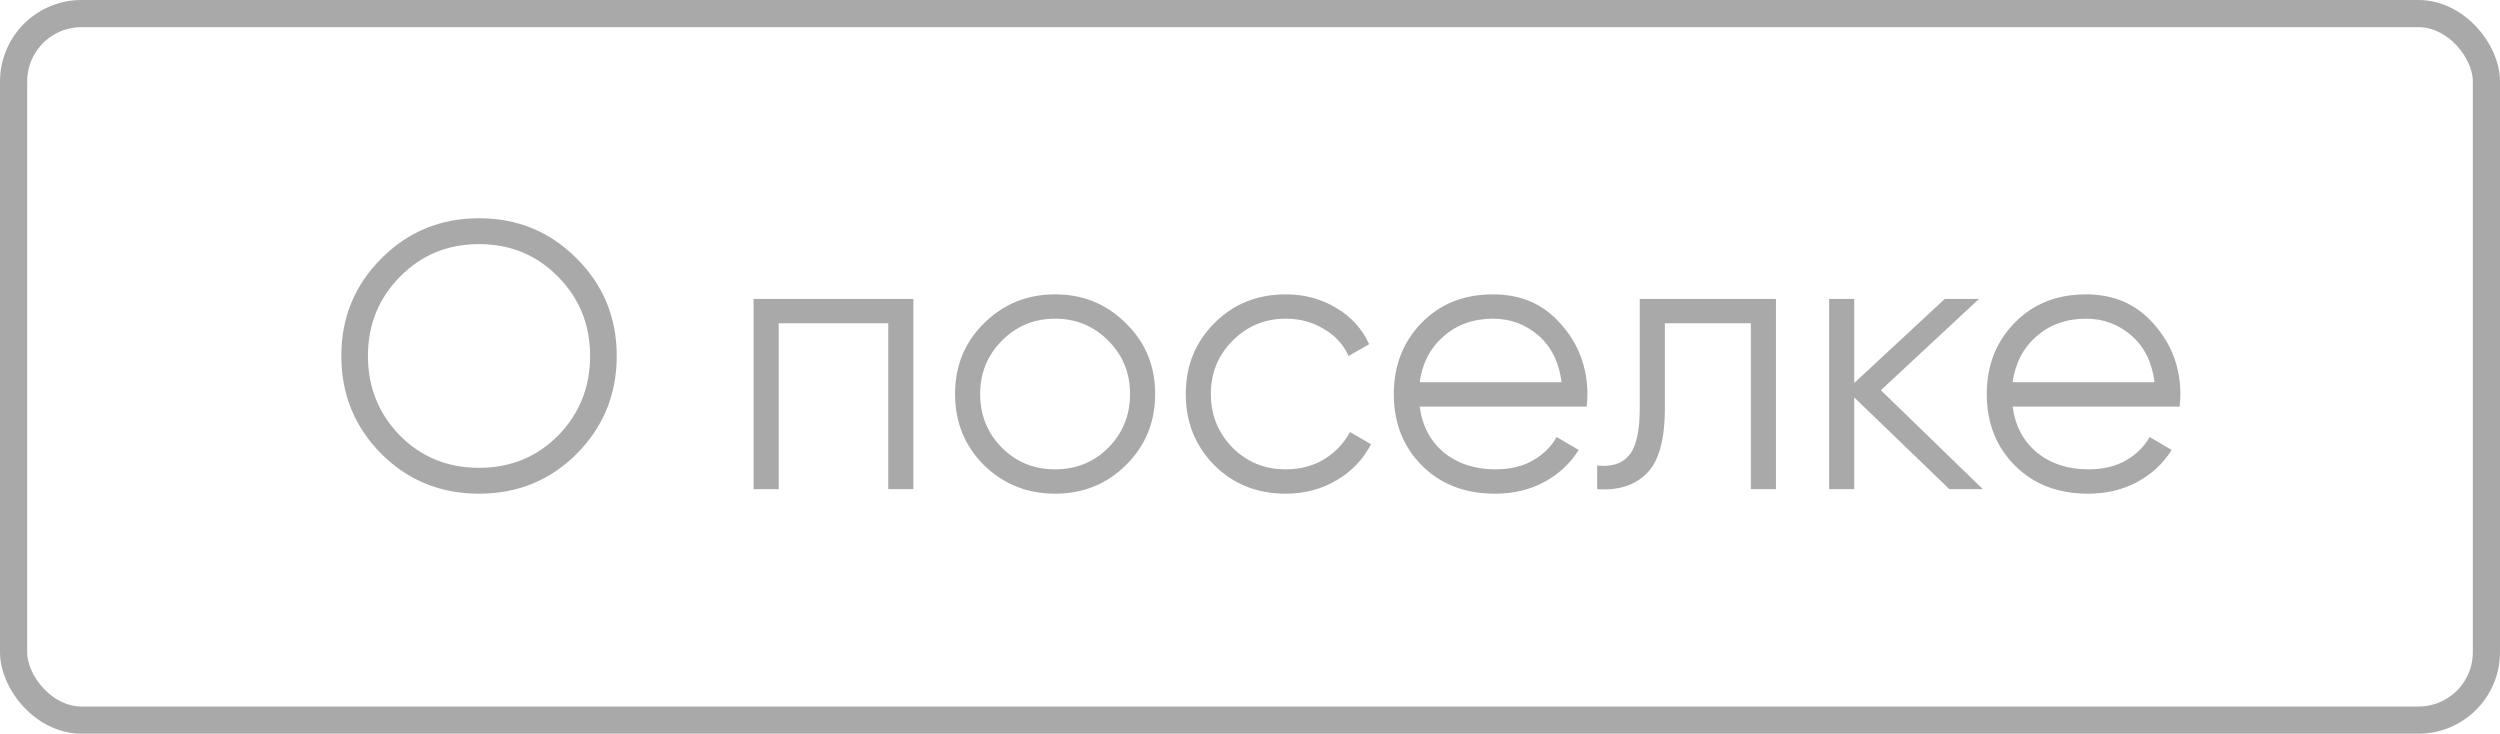 <?xml version="1.0" encoding="UTF-8"?> <svg xmlns="http://www.w3.org/2000/svg" width="92" height="27" viewBox="0 0 92 27" fill="none"> <path d="M21.226 16.698C20.246 17.678 19.047 18.168 17.628 18.168C16.209 18.168 15.01 17.678 14.03 16.698C13.05 15.709 12.56 14.509 12.56 13.1C12.56 11.691 13.05 10.496 14.03 9.516C15.01 8.527 16.209 8.032 17.628 8.032C19.047 8.032 20.246 8.527 21.226 9.516C22.206 10.496 22.696 11.691 22.696 13.1C22.696 14.509 22.206 15.709 21.226 16.698ZM14.716 16.026C15.5 16.819 16.471 17.216 17.628 17.216C18.785 17.216 19.756 16.819 20.54 16.026C21.324 15.223 21.716 14.248 21.716 13.1C21.716 11.952 21.324 10.981 20.54 10.188C19.756 9.385 18.785 8.984 17.628 8.984C16.471 8.984 15.5 9.385 14.716 10.188C13.932 10.981 13.54 11.952 13.54 13.1C13.54 14.248 13.932 15.223 14.716 16.026ZM33.612 11V18H32.688V11.896H28.656V18H27.732V11H33.612ZM41.432 17.118C40.723 17.818 39.855 18.168 38.828 18.168C37.801 18.168 36.929 17.818 36.21 17.118C35.501 16.409 35.146 15.536 35.146 14.5C35.146 13.464 35.501 12.596 36.21 11.896C36.929 11.187 37.801 10.832 38.828 10.832C39.855 10.832 40.723 11.187 41.432 11.896C42.151 12.596 42.51 13.464 42.51 14.5C42.51 15.536 42.151 16.409 41.432 17.118ZM36.868 16.474C37.4 17.006 38.053 17.272 38.828 17.272C39.603 17.272 40.256 17.006 40.788 16.474C41.32 15.933 41.586 15.275 41.586 14.5C41.586 13.725 41.32 13.072 40.788 12.54C40.256 11.999 39.603 11.728 38.828 11.728C38.053 11.728 37.4 11.999 36.868 12.54C36.336 13.072 36.07 13.725 36.07 14.5C36.07 15.275 36.336 15.933 36.868 16.474ZM47.318 18.168C46.264 18.168 45.386 17.818 44.686 17.118C43.986 16.409 43.636 15.536 43.636 14.5C43.636 13.464 43.986 12.596 44.686 11.896C45.386 11.187 46.264 10.832 47.318 10.832C48.009 10.832 48.63 11 49.18 11.336C49.731 11.663 50.132 12.106 50.384 12.666L49.628 13.1C49.441 12.68 49.138 12.349 48.718 12.106C48.307 11.854 47.841 11.728 47.318 11.728C46.544 11.728 45.89 11.999 45.358 12.54C44.826 13.072 44.56 13.725 44.56 14.5C44.56 15.275 44.826 15.933 45.358 16.474C45.89 17.006 46.544 17.272 47.318 17.272C47.841 17.272 48.307 17.151 48.718 16.908C49.129 16.656 49.451 16.32 49.684 15.9L50.454 16.348C50.165 16.908 49.74 17.351 49.18 17.678C48.62 18.005 47.999 18.168 47.318 18.168ZM54.946 10.832C55.982 10.832 56.818 11.201 57.452 11.938C58.096 12.666 58.418 13.529 58.418 14.528C58.418 14.631 58.409 14.775 58.39 14.962H52.244C52.338 15.671 52.636 16.236 53.14 16.656C53.654 17.067 54.284 17.272 55.03 17.272C55.562 17.272 56.02 17.165 56.402 16.95C56.794 16.726 57.088 16.437 57.284 16.082L58.096 16.558C57.788 17.053 57.368 17.445 56.836 17.734C56.304 18.023 55.698 18.168 55.016 18.168C53.915 18.168 53.019 17.823 52.328 17.132C51.638 16.441 51.292 15.564 51.292 14.5C51.292 13.455 51.633 12.582 52.314 11.882C52.996 11.182 53.873 10.832 54.946 10.832ZM54.946 11.728C54.218 11.728 53.607 11.947 53.112 12.386C52.627 12.815 52.338 13.375 52.244 14.066H57.466C57.373 13.329 57.088 12.755 56.612 12.344C56.136 11.933 55.581 11.728 54.946 11.728ZM65.355 11V18H64.431V11.896H61.267V15.018C61.267 16.185 61.043 16.987 60.595 17.426C60.156 17.865 59.549 18.056 58.775 18V17.132C59.307 17.188 59.699 17.062 59.951 16.754C60.212 16.446 60.343 15.867 60.343 15.018V11H65.355ZM72.968 18H71.736L68.236 14.626V18H67.312V11H68.236V14.094L71.568 11H72.828L69.216 14.36L72.968 18ZM76.767 10.832C77.803 10.832 78.638 11.201 79.273 11.938C79.917 12.666 80.239 13.529 80.239 14.528C80.239 14.631 80.229 14.775 80.211 14.962H74.065C74.158 15.671 74.457 16.236 74.961 16.656C75.474 17.067 76.104 17.272 76.851 17.272C77.383 17.272 77.84 17.165 78.223 16.95C78.615 16.726 78.909 16.437 79.105 16.082L79.917 16.558C79.609 17.053 79.189 17.445 78.657 17.734C78.125 18.023 77.518 18.168 76.837 18.168C75.735 18.168 74.839 17.823 74.149 17.132C73.458 16.441 73.113 15.564 73.113 14.5C73.113 13.455 73.453 12.582 74.135 11.882C74.816 11.182 75.693 10.832 76.767 10.832ZM76.767 11.728C76.039 11.728 75.427 11.947 74.933 12.386C74.447 12.815 74.158 13.375 74.065 14.066H79.287C79.193 13.329 78.909 12.755 78.433 12.344C77.957 11.933 77.401 11.728 76.767 11.728Z" fill="#A9A9A9"></path> <rect x="0.5" y="0.5" width="91" height="26" rx="2.5" stroke="#A9A9A9"></rect> </svg> 